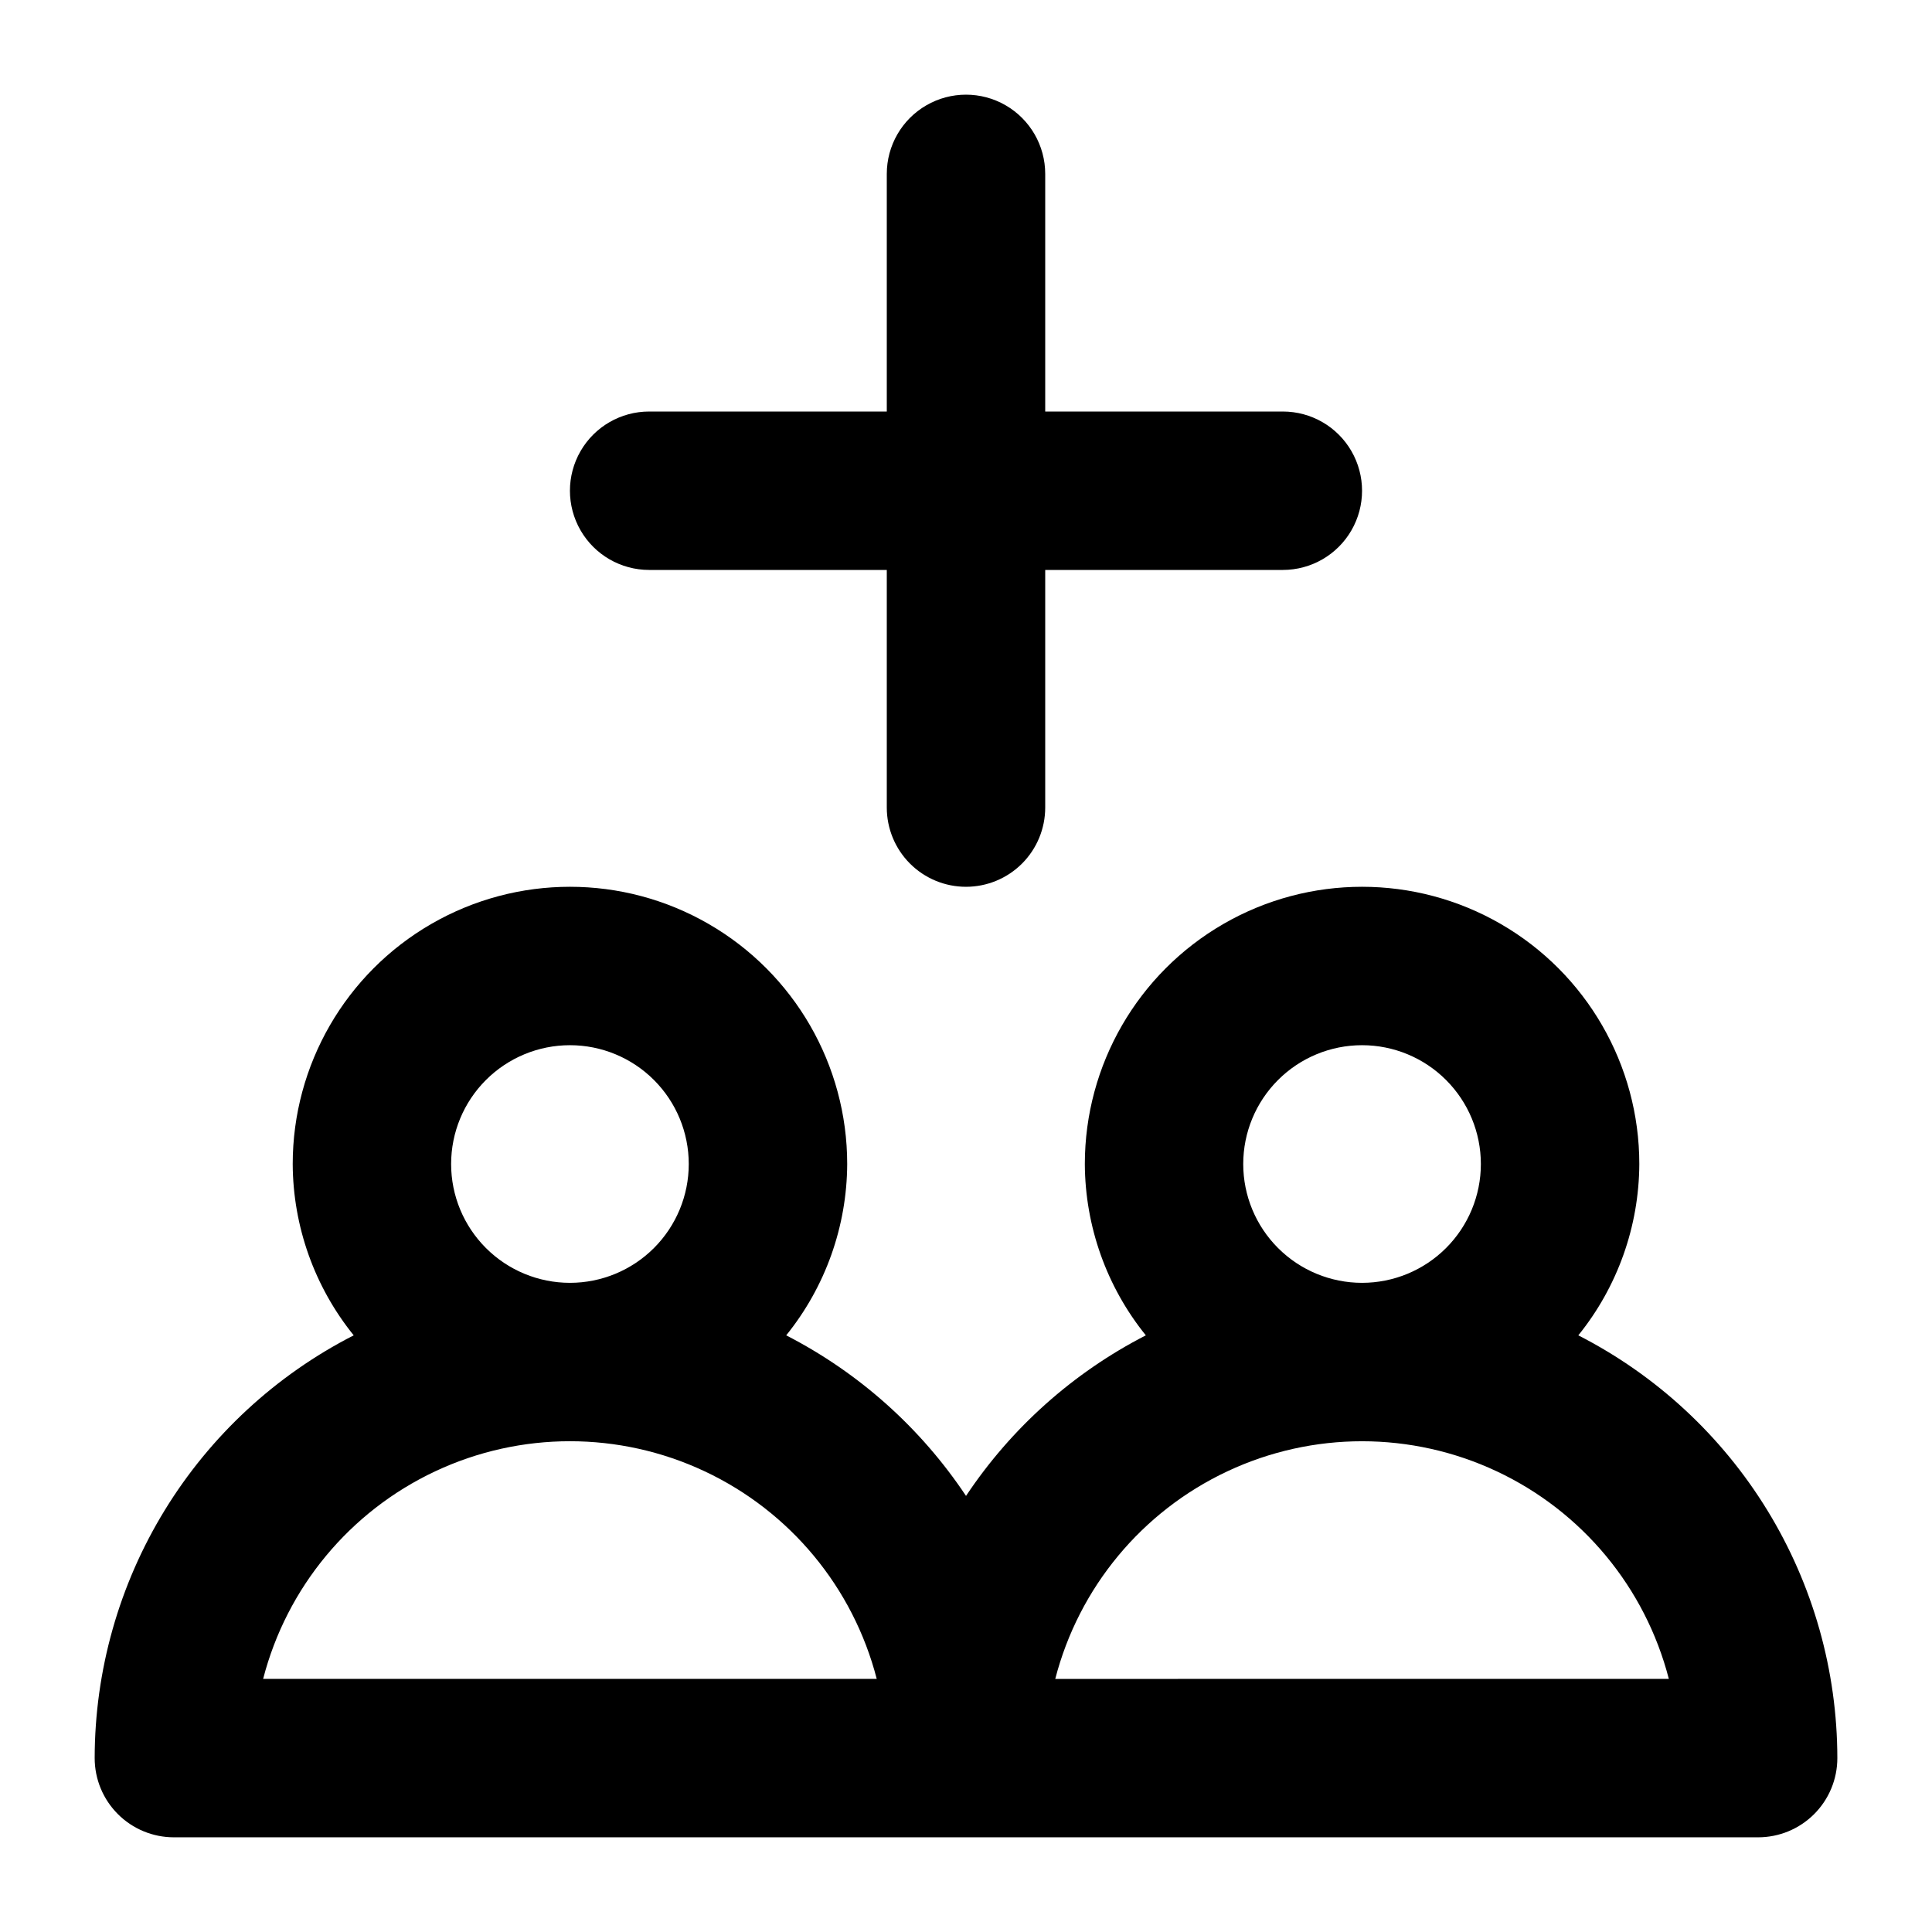 <?xml version="1.0" encoding="UTF-8"?>
<!-- Uploaded to: SVG Repo, www.svgrepo.com, Generator: SVG Repo Mixer Tools -->
<svg fill="#000000" width="800px" height="800px" version="1.1" viewBox="144 144 512 512" xmlns="http://www.w3.org/2000/svg">
 <g>
  <path d="m562.27 497.88c10.391-12.859 16.09-28.871 16.164-45.402 0-26.25-14.004-50.508-36.734-63.629-22.734-13.125-50.738-13.125-73.473 0-22.73 13.121-36.734 37.379-36.734 63.629 0.074 16.531 5.773 32.543 16.164 45.402-19.258 9.887-35.66 24.535-47.652 42.551-11.992-18.016-28.398-32.664-47.652-42.551 10.387-12.859 16.09-28.871 16.164-45.402 0-26.25-14.004-50.508-36.738-63.629-22.73-13.125-50.738-13.125-73.473 0-22.73 13.121-36.734 37.379-36.734 63.629 0.074 16.531 5.773 32.543 16.164 45.402-20.645 10.551-37.977 26.59-50.09 46.359-12.109 19.766-18.531 42.492-18.555 65.676 0 5.57 2.211 10.906 6.148 14.844s9.277 6.148 14.844 6.148h419.84c5.57 0 10.906-2.211 14.844-6.148s6.148-9.273 6.148-14.844c-0.023-23.184-6.441-45.91-18.555-65.676-12.113-19.77-29.445-35.809-50.09-46.359zm-267.23-76.891c8.352 0 16.359 3.316 22.266 9.223 5.902 5.902 9.223 13.914 9.223 22.266 0 8.348-3.32 16.359-9.223 22.262-5.906 5.906-13.914 9.223-22.266 9.223-8.352 0-16.359-3.316-22.266-9.223-5.906-5.902-9.223-13.914-9.223-22.262 0-8.352 3.316-16.363 9.223-22.266 5.906-5.906 13.914-9.223 22.266-9.223zm-81.305 167.93c6.25-24.203 22.961-44.367 45.586-55 22.625-10.637 48.812-10.637 71.438 0 22.625 10.633 39.332 30.797 45.582 55zm291.22-167.93c8.352 0 16.363 3.316 22.266 9.223 5.906 5.902 9.223 13.914 9.223 22.266 0 8.348-3.316 16.359-9.223 22.262-5.902 5.906-13.914 9.223-22.266 9.223-8.348 0-16.359-3.316-22.262-9.223-5.906-5.902-9.223-13.914-9.223-22.262 0-8.352 3.316-16.363 9.223-22.266 5.902-5.906 13.914-9.223 22.262-9.223zm-81.301 167.94v-0.004c6.25-24.203 22.961-44.367 45.586-55 22.625-10.637 48.809-10.637 71.434 0 22.625 10.633 39.336 30.797 45.586 55z"/>
  <path d="m400 379.01c5.566 0 10.906-2.215 14.844-6.148 3.934-3.938 6.148-9.277 6.148-14.844v-62.977h62.977-0.004c7.5 0 14.434-4 18.18-10.496 3.75-6.496 3.75-14.496 0-20.992-3.746-6.496-10.68-10.496-18.18-10.496h-62.973v-62.977c0-7.5-4.004-14.43-10.496-18.18-6.496-3.75-14.5-3.75-20.992 0-6.496 3.75-10.496 10.68-10.496 18.18v62.977h-62.977c-7.5 0-14.43 4-18.18 10.496-3.75 6.496-3.75 14.496 0 20.992 3.75 6.496 10.68 10.496 18.18 10.496h62.977v62.977c0 5.566 2.211 10.906 6.148 14.844 3.934 3.934 9.273 6.148 14.844 6.148z"/>
 </g>
</svg>